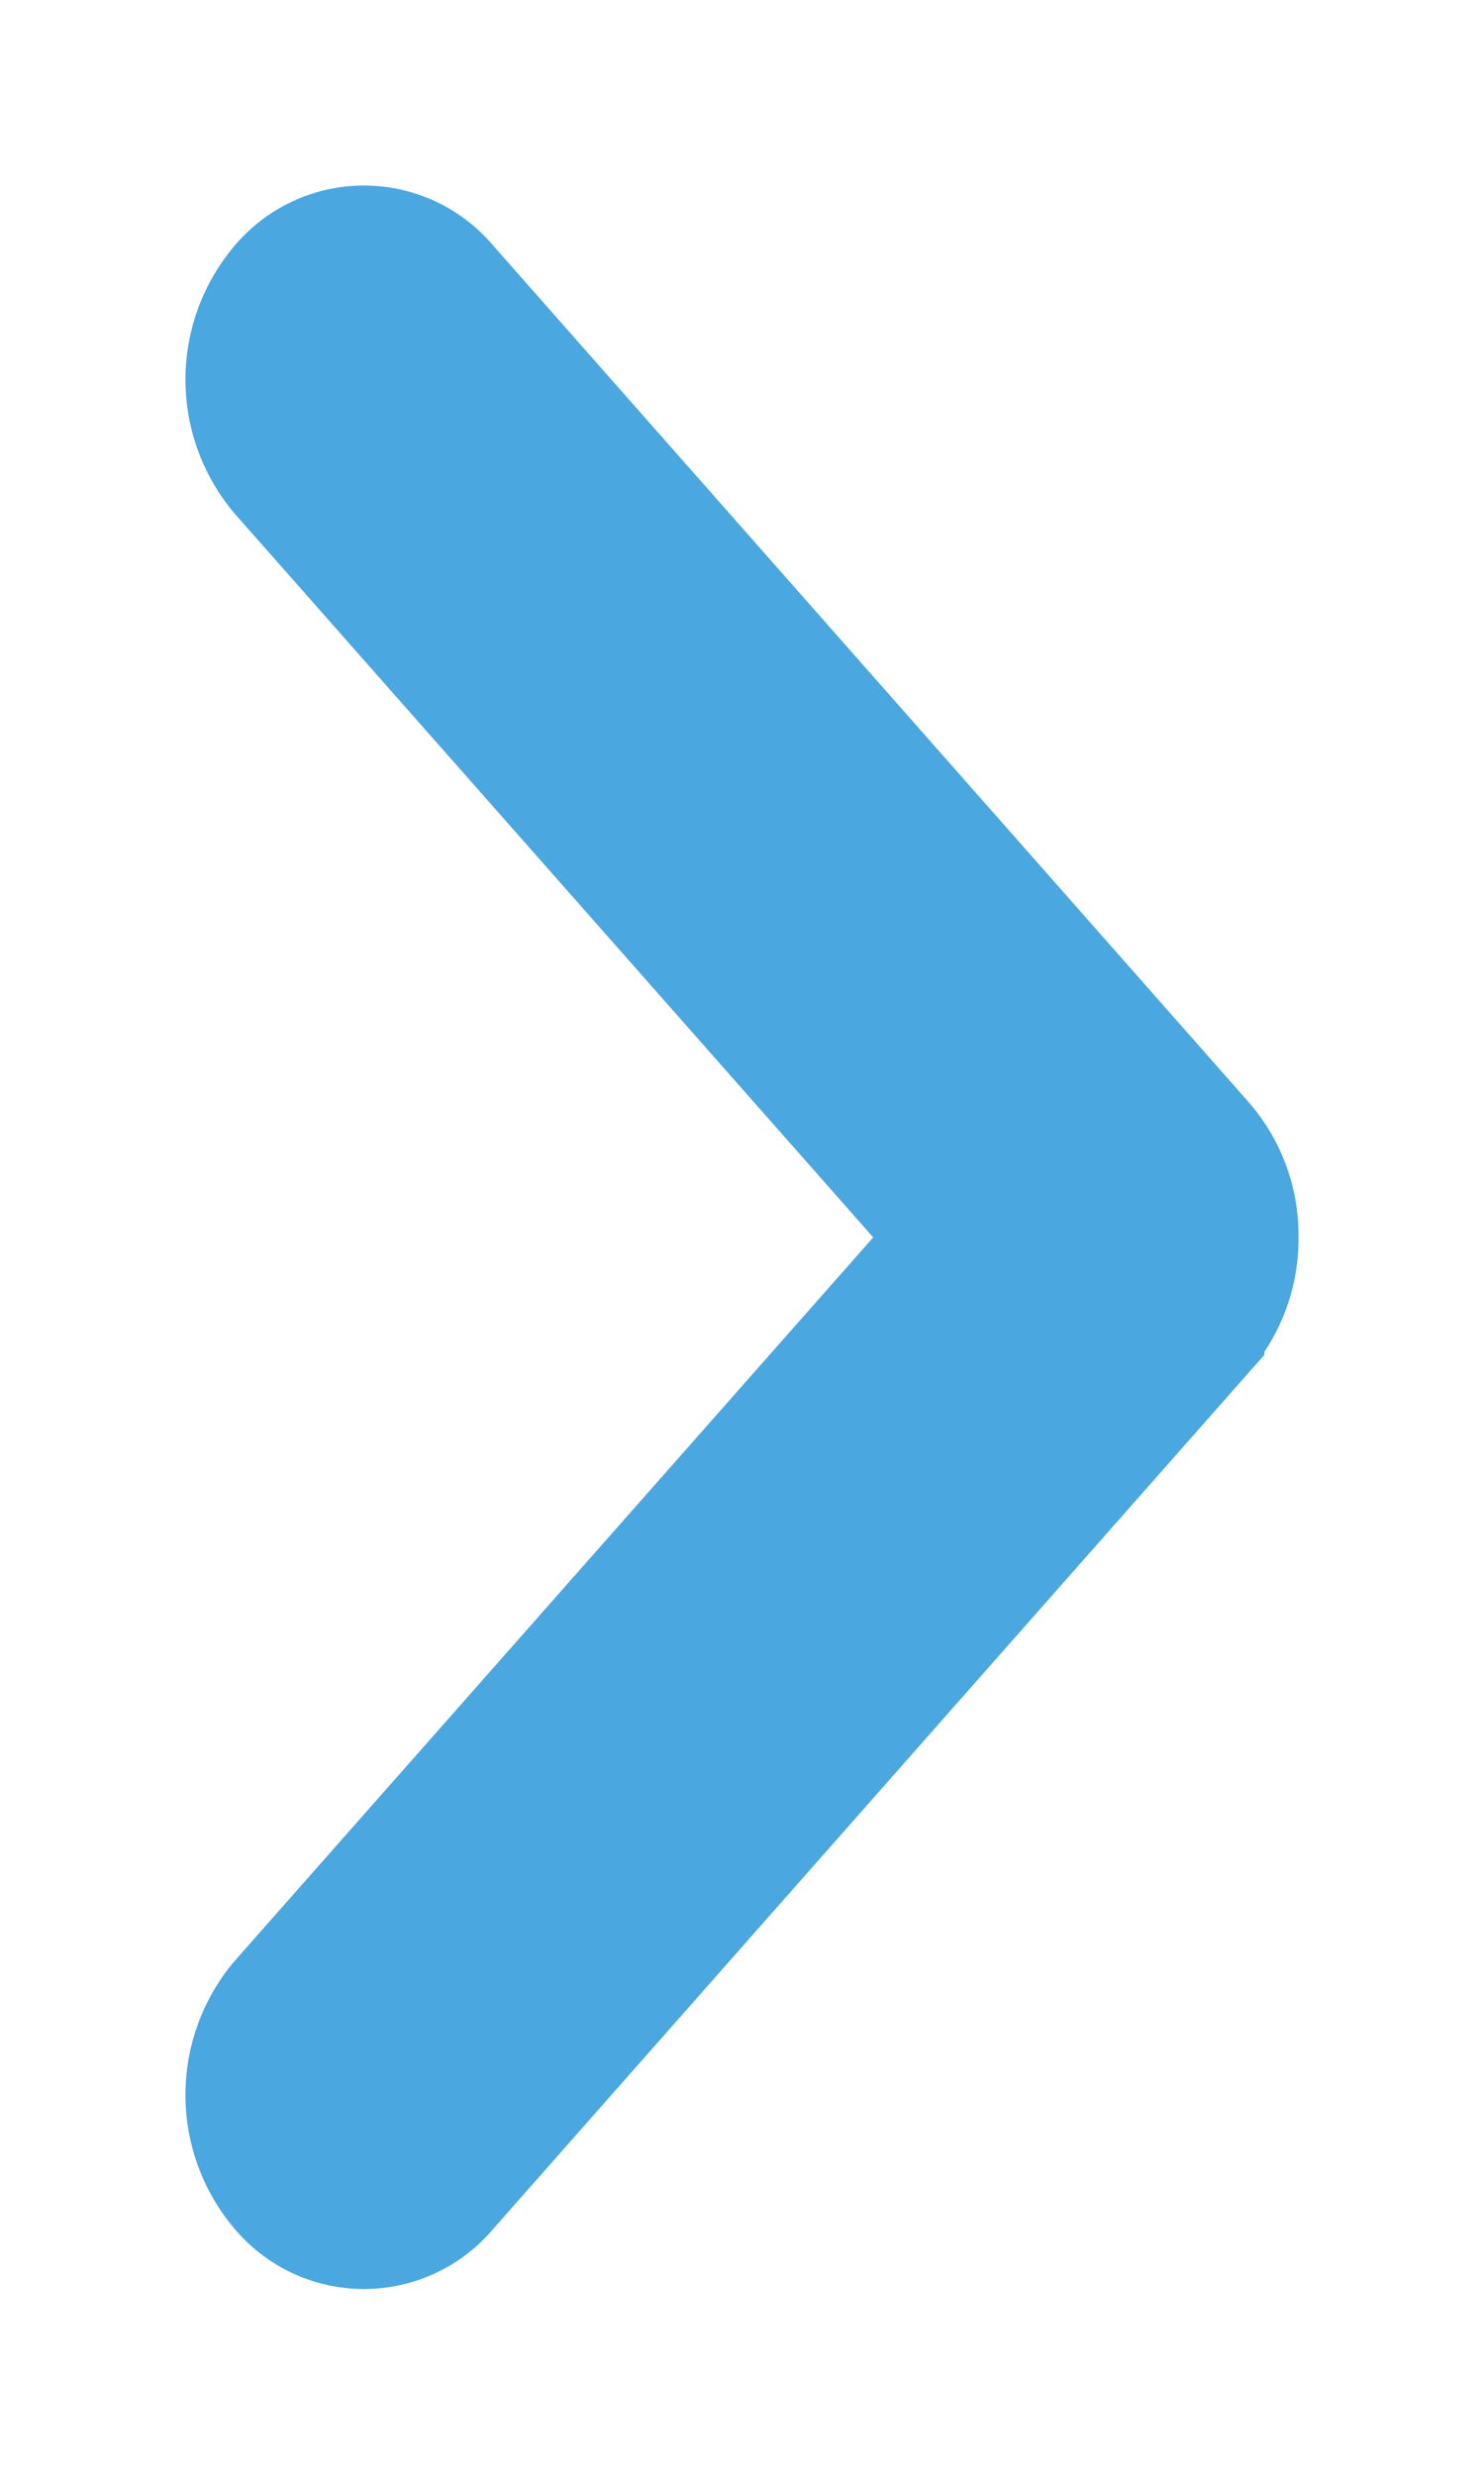 <svg xmlns="http://www.w3.org/2000/svg" viewBox="0 0 6 10"><g><g><path fill="#4ba7df" d="M4.862 5.38L1.805 8.843a.434.434 0 0 1-.667 0 .586.586 0 0 1 0-.756L3.864 5 1.138 1.912a.586.586 0 0 1 0-.756.434.434 0 0 1 .667 0L4.862 4.62A.567.567 0 0 1 5 4.999a.572.572 0 0 1-.138.38z"/><path fill="none" stroke="#4ba7df" stroke-miterlimit="50" stroke-width=".5" d="M4.862 5.38L1.805 8.843a.434.434 0 0 1-.667 0 .586.586 0 0 1 0-.756L3.864 5v0L1.138 1.912a.586.586 0 0 1 0-.756.434.434 0 0 1 .667 0L4.862 4.62A.567.567 0 0 1 5 4.999a.572.572 0 0 1-.138.38z"/></g></g></svg>
